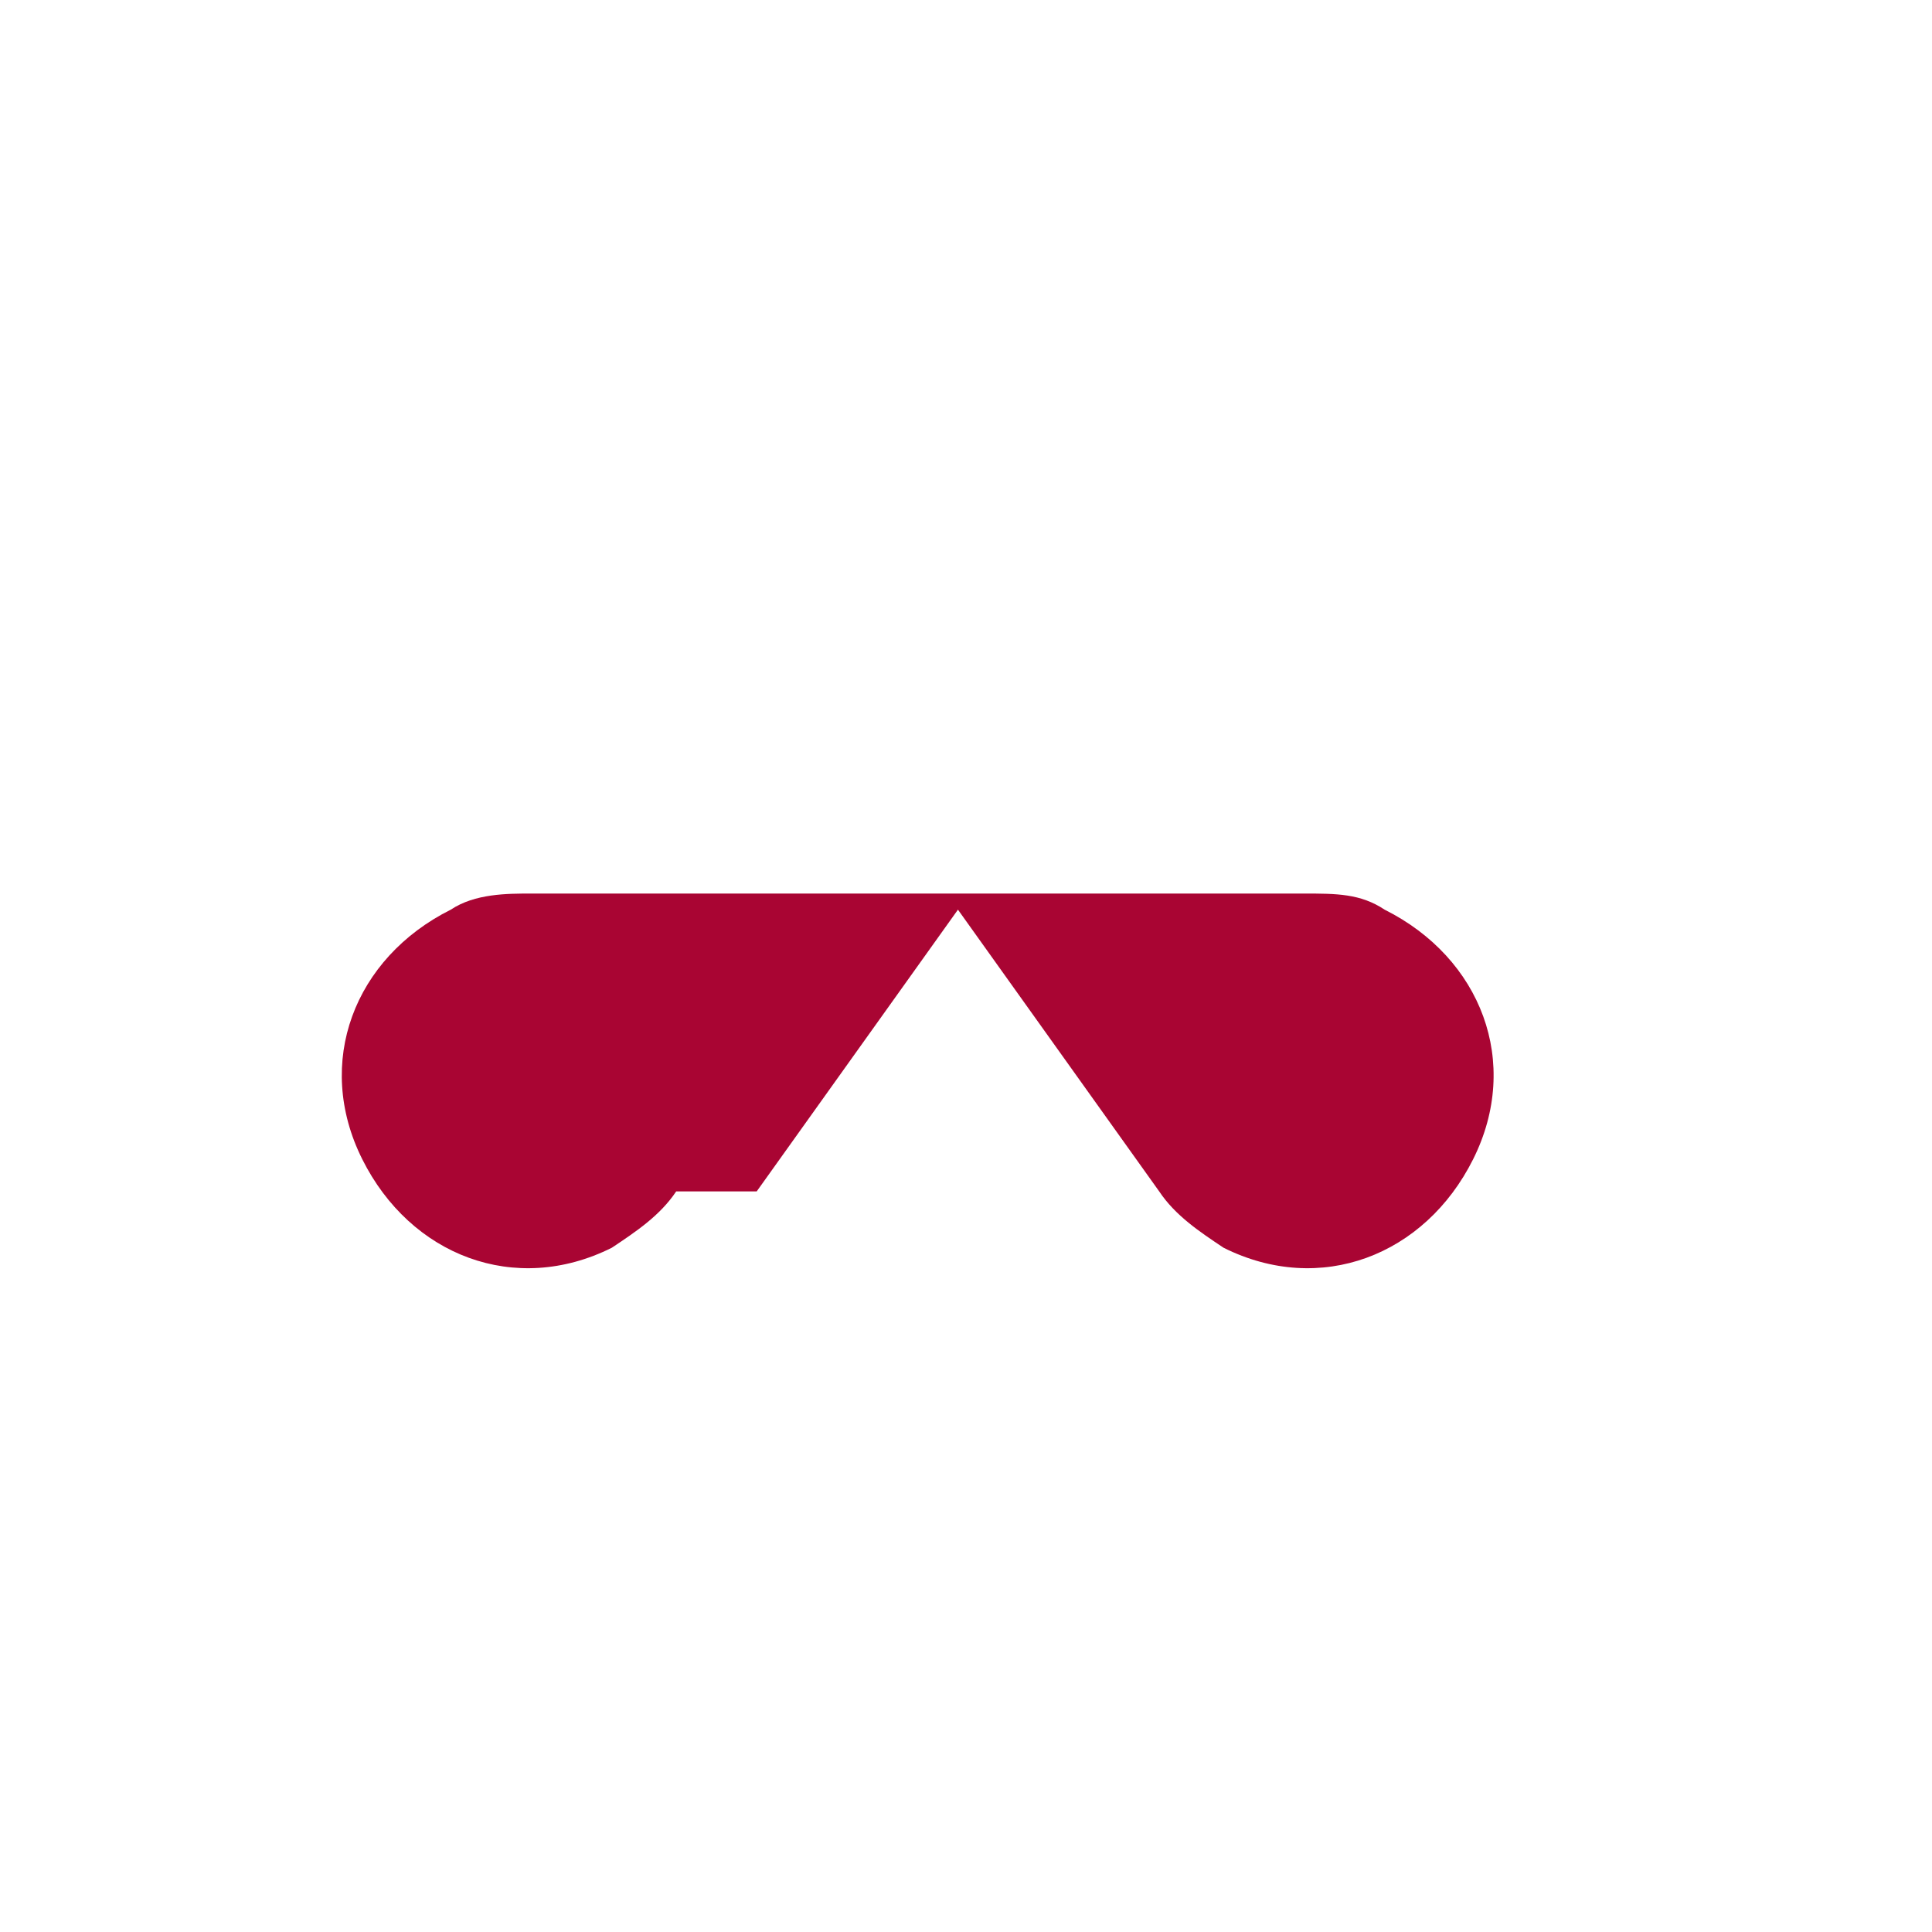 <svg xmlns="http://www.w3.org/2000/svg" viewBox="0 0 24 24">
  <path fill="#A90533" d="M8.4 14.8c-.2.3-.5.5-.8.7-1.2.6-2.5.1-3.1-1.1-.6-1.2-.1-2.5 1.1-3.1.3-.2.7-.2 1-.2h9.6c.4 0 .7 0 1 .2 1.2.6 1.7 1.9 1.1 3.1-.6 1.2-1.9 1.7-3.1 1.1-.3-.2-.6-.4-.8-.7l-2.5-3.5-2.5 3.5z"/>
</svg>